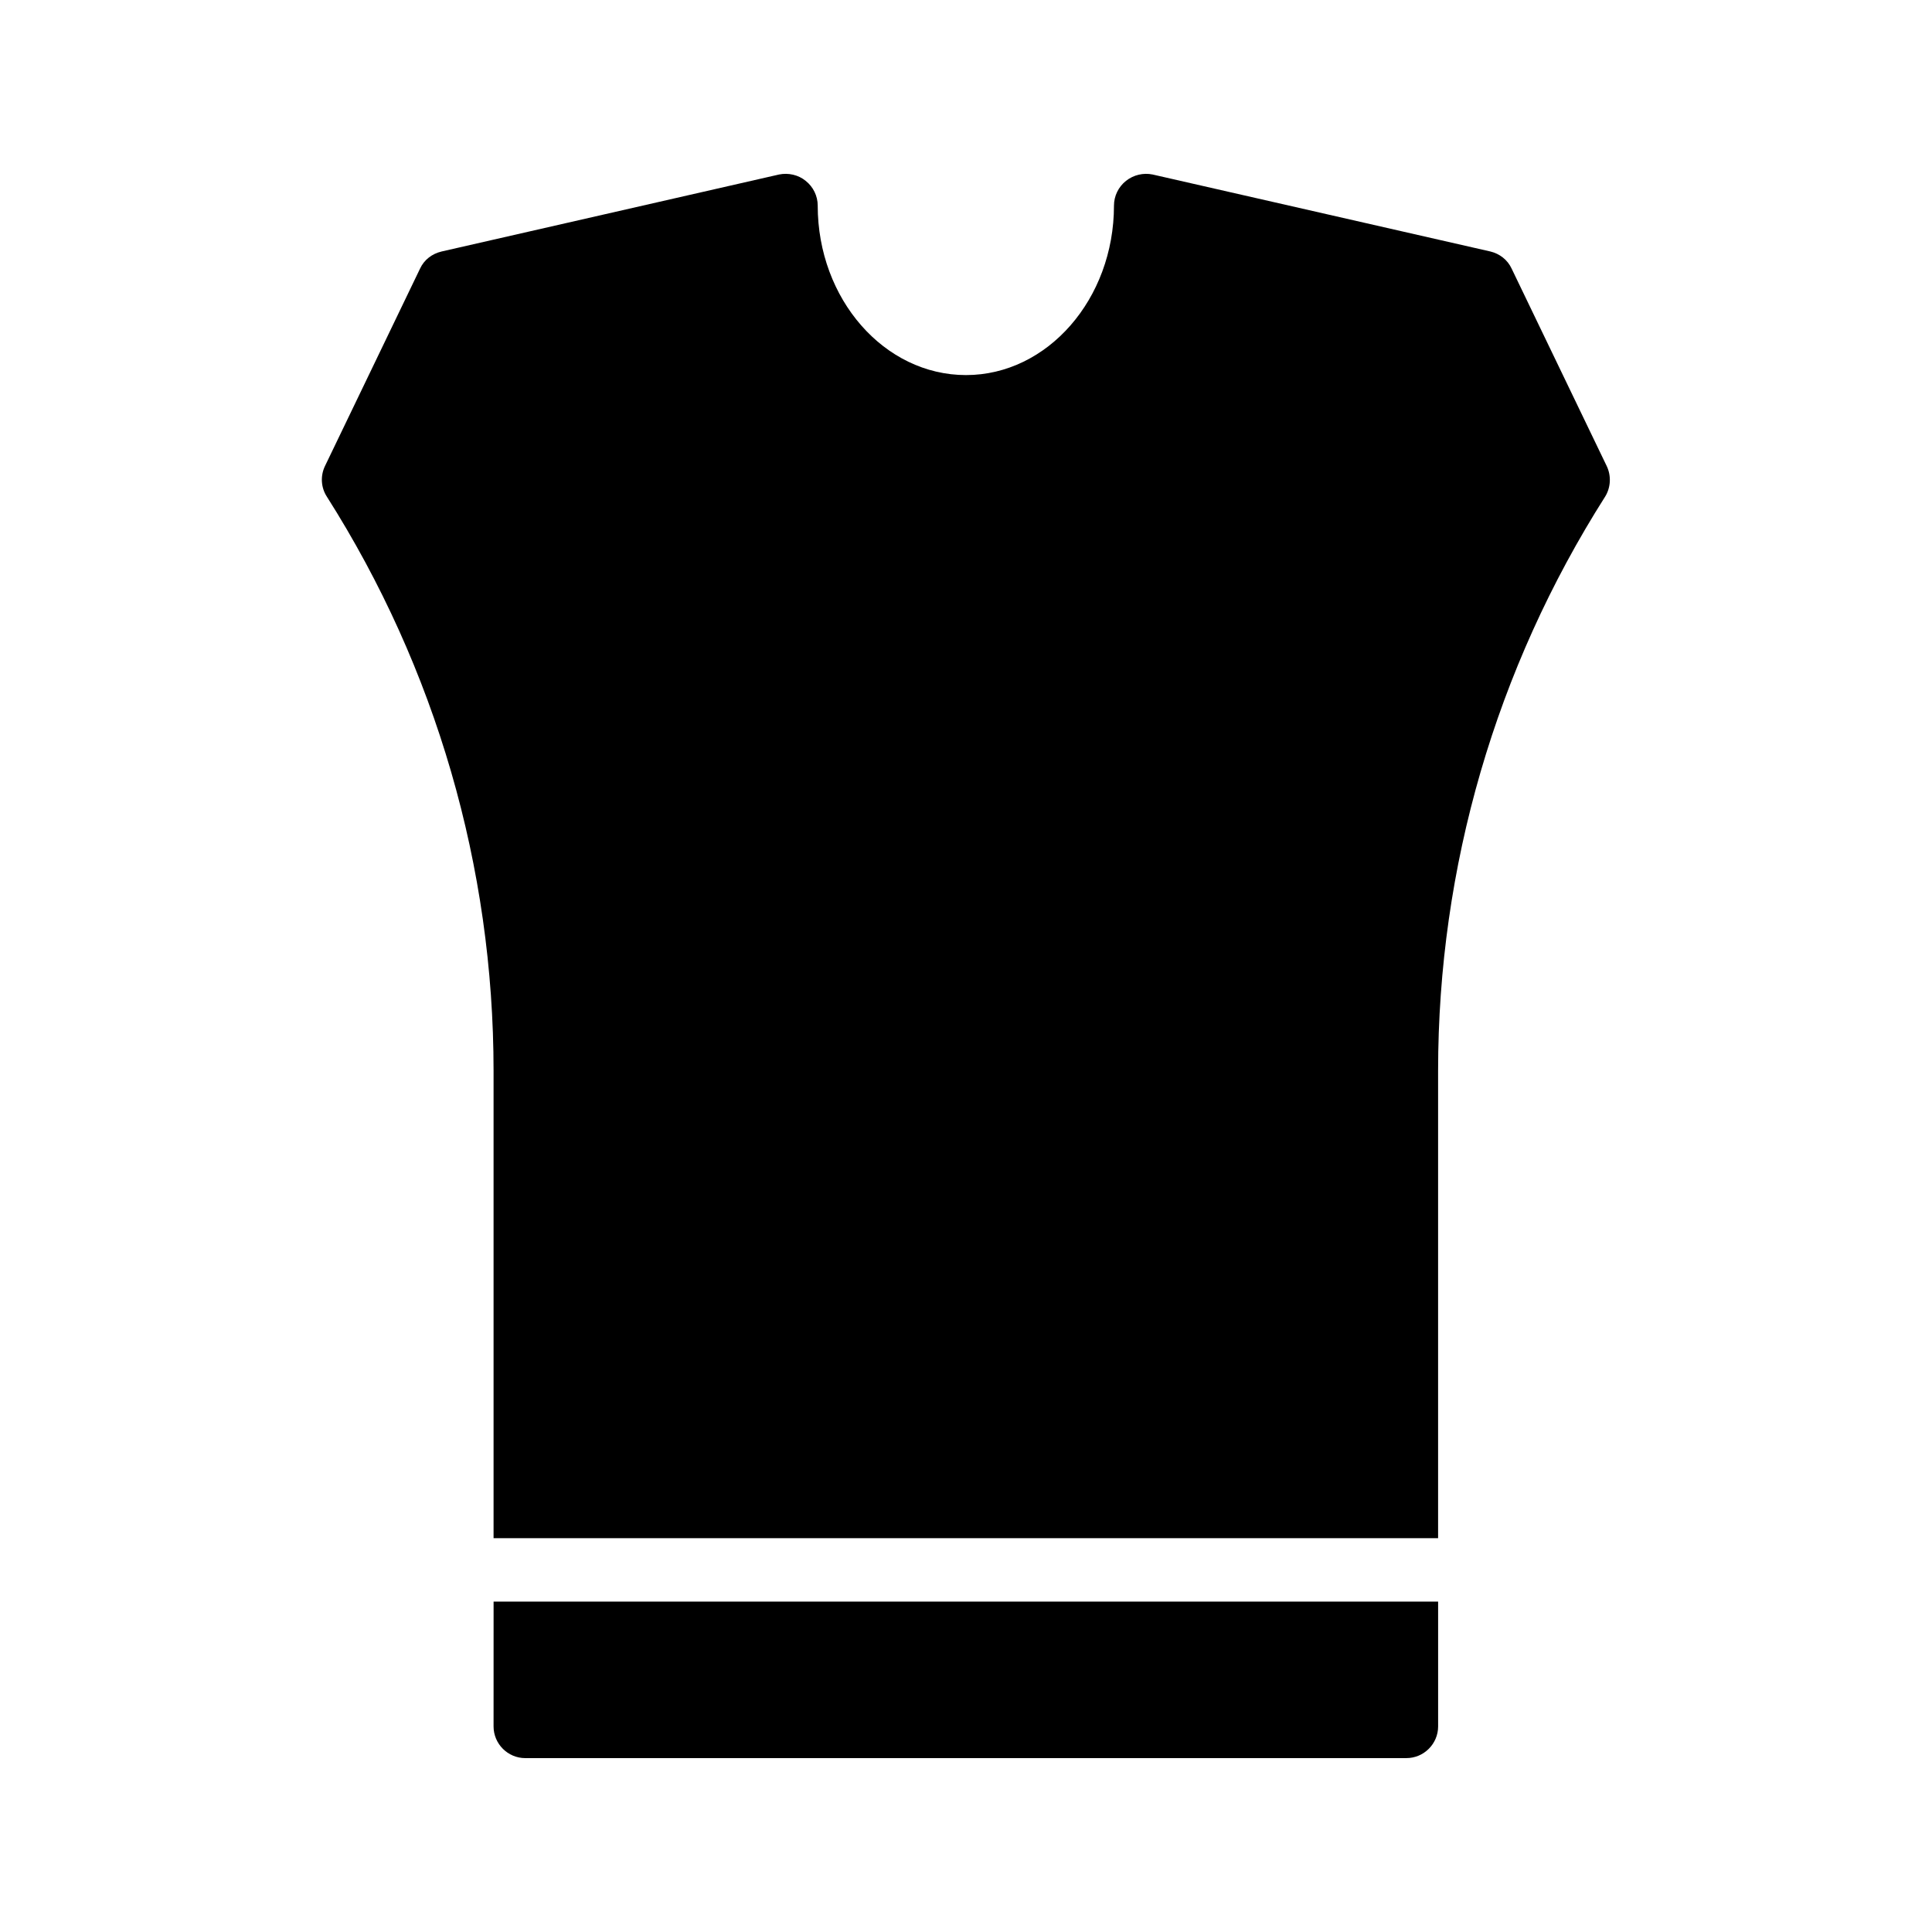 <?xml version="1.0" encoding="UTF-8"?>
<!-- Uploaded to: SVG Repo, www.svgrepo.com, Generator: SVG Repo Mixer Tools -->
<svg fill="#000000" width="800px" height="800px" version="1.1" viewBox="144 144 512 512" xmlns="http://www.w3.org/2000/svg">
 <g>
  <path d="m274.8 601.52c0 4.617 3.777 8.398 8.398 8.398l233.52-0.004c4.617 0 8.398-3.777 8.398-8.398v-33.082h-250.31z"/>
  <path d="m569.36 275.64c-28.969 45.594-44.25 98.16-44.25 152.15v123.85h-250.31v-123.85c0-53.992-15.281-106.64-44.168-152.15-1.594-2.434-1.762-5.543-0.504-8.145l25.191-52.312c1.09-2.352 3.191-3.945 5.711-4.535l89.426-20.402c2.434-0.504 5.121 0.082 7.055 1.68 2.016 1.594 3.191 4.031 3.191 6.551 0 24.77 17.633 44.922 39.297 44.922 21.578 0 39.215-20.152 39.215-44.922 0-2.519 1.176-4.953 3.191-6.551 2.016-1.594 4.617-2.184 7.055-1.68l89.512 20.402c2.434 0.586 4.535 2.184 5.625 4.535l25.191 52.312c1.254 2.606 1.086 5.711-0.426 8.145z"/>
 </g>
</svg>